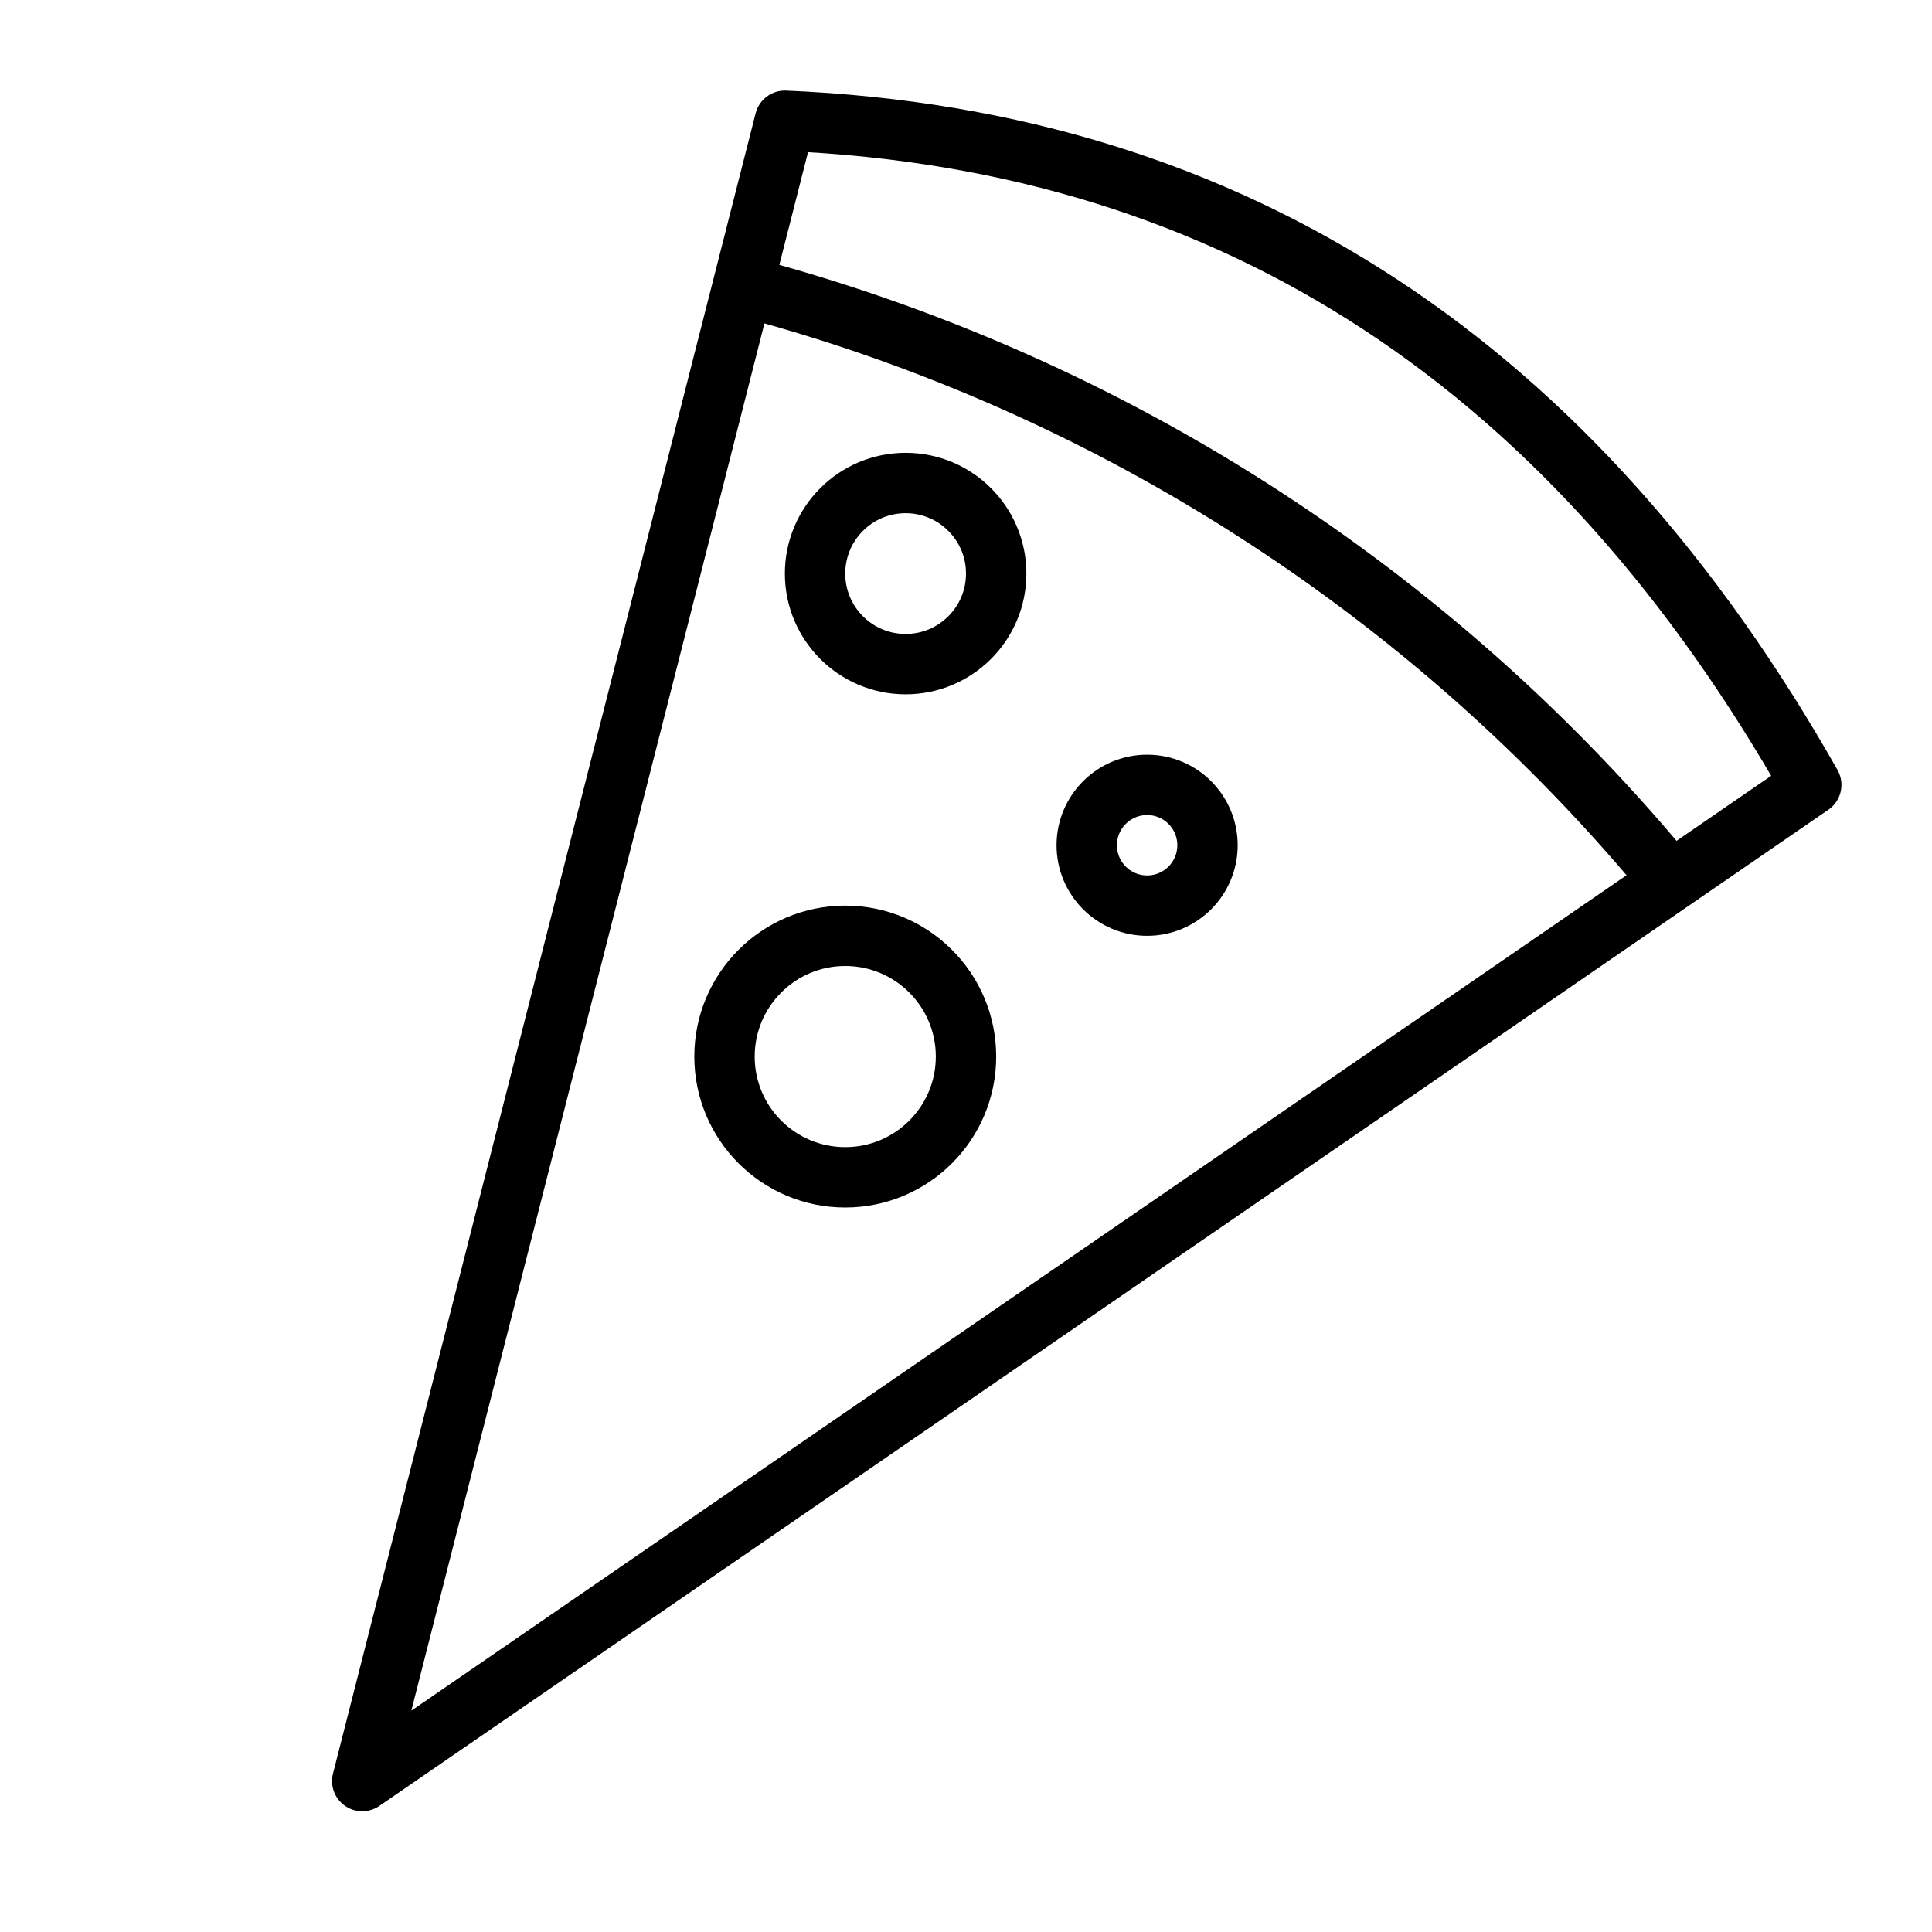 <?xml version="1.0" ?>
<svg width="800px" height="800px" viewBox="0 0 64 64" xmlns="http://www.w3.org/2000/svg"><defs><style>.a{fill:none;stroke:#000000;stroke-linejoin:round;stroke-width:2px;}</style></defs><title/><path class="a" d="M12,59,26,4c15.09.64,26.24,8.3,34,22Z"/><path class="a" d="M24.6,9.48A59.33,59.33,0,0,1,55.35,29.19"/><circle class="a" cx="30" cy="19" r="3"/><circle class="a" cx="28" cy="35" r="4"/><circle class="a" cx="38" cy="28" r="2"/></svg>